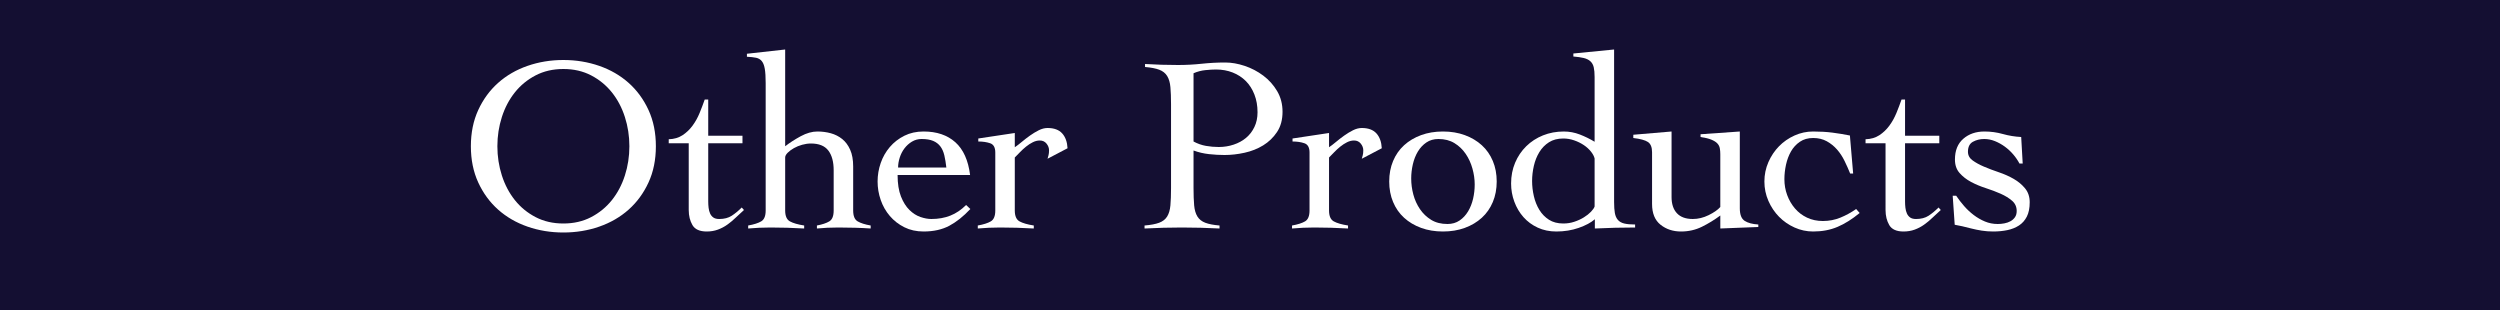 <?xml version="1.0" encoding="utf-8"?>
<!-- Generator: Adobe Illustrator 15.0.0, SVG Export Plug-In  -->
<!DOCTYPE svg PUBLIC "-//W3C//DTD SVG 1.1//EN" "http://www.w3.org/Graphics/SVG/1.1/DTD/svg11.dtd">
<svg version="1.1"
	 xmlns="http://www.w3.org/2000/svg" xmlns:xlink="http://www.w3.org/1999/xlink" xmlns:a="http://ns.adobe.com/AdobeSVGViewerExtensions/3.0/"
	 x="0px" y="0px" width="500px" height="62px" viewBox="13 2 500 62" style="overflow:visible;enable-background:new 13 2 500 62;"
	 xml:space="preserve">
<style type="text/css">
<![CDATA[
	.st0{fill:#140F32;}
	.st1{fill:#FFFFFF;}
]]>
</style>
<defs>
</defs>
<rect class="st0" width="525" height="66"/>
<path class="st1" d="M107.175,31.25c0-2.7,0.491-5.116,1.475-7.25c0.982-2.133,2.308-3.941,3.975-5.425
	c1.667-1.483,3.625-2.616,5.875-3.4c2.25-0.782,4.642-1.175,7.175-1.175c2.533,0,4.925,0.393,7.175,1.175
	c2.25,0.784,4.208,1.917,5.875,3.4c1.667,1.483,2.992,3.292,3.975,5.425c0.983,2.134,1.475,4.55,1.475,7.25s-0.492,5.117-1.475,7.25
	c-0.983,2.134-2.309,3.942-3.975,5.425c-1.667,1.483-3.625,2.617-5.875,3.4c-2.25,0.782-4.642,1.175-7.175,1.175
	c-2.534,0-4.925-0.393-7.175-1.175c-2.25-0.783-4.208-1.917-5.875-3.4c-1.667-1.482-2.992-3.291-3.975-5.425
	C107.667,36.367,107.175,33.95,107.175,31.25z M112.475,31.25c0,2.033,0.3,3.983,0.9,5.85c0.6,1.867,1.467,3.509,2.6,4.926
	c1.133,1.417,2.517,2.55,4.15,3.399c1.633,0.851,3.483,1.275,5.55,1.275c2.066,0,3.917-0.425,5.55-1.275
	c1.633-0.85,3.017-1.982,4.15-3.399c1.133-1.417,2-3.059,2.6-4.926c0.6-1.866,0.9-3.816,0.9-5.85s-0.3-3.982-0.9-5.85
	s-1.467-3.508-2.6-4.926c-1.133-1.416-2.517-2.55-4.15-3.399c-1.633-0.851-3.483-1.275-5.55-1.275c-2.067,0-3.917,0.425-5.55,1.275
	c-1.633,0.85-3.017,1.983-4.15,3.399c-1.133,1.418-2,3.059-2.6,4.926C112.775,27.268,112.475,29.217,112.475,31.25z"/>
<path class="st1" d="M146.745,30.65V29.85c1.066-0.032,1.983-0.3,2.75-0.8c0.767-0.5,1.433-1.133,2-1.899
	c0.566-0.767,1.042-1.617,1.425-2.551c0.383-0.933,0.725-1.832,1.025-2.699h0.7v7.25h6.85v1.5h-6.85V42.3
	c0,0.434,0.025,0.858,0.075,1.275c0.05,0.417,0.15,0.792,0.3,1.125s0.367,0.6,0.65,0.8s0.675,0.3,1.175,0.3
	c1,0,1.833-0.216,2.5-0.649c0.667-0.434,1.333-0.983,2-1.65l0.45,0.5c-0.567,0.5-1.117,1.009-1.65,1.525
	c-0.534,0.517-1.092,0.983-1.675,1.399c-0.583,0.417-1.217,0.75-1.9,1c-0.684,0.25-1.425,0.375-2.225,0.375
	c-1.4,0-2.35-0.425-2.85-1.274c-0.5-0.851-0.75-1.858-0.75-3.025V30.65H146.745z"/>
<path class="st1" d="M187.134,47.7c-0.967-0.067-2-0.117-3.1-0.15s-2.217-0.05-3.35-0.05c-0.767,0-1.508,0.017-2.225,0.05
	s-1.408,0.083-2.075,0.15V47.1c1.066-0.199,1.891-0.475,2.475-0.824c0.583-0.351,0.875-1.075,0.875-2.176v-8.05
	c0-1.7-0.359-3.017-1.075-3.95c-0.717-0.933-1.875-1.399-3.475-1.399c-0.567,0-1.15,0.083-1.75,0.25s-1.15,0.392-1.65,0.675
	s-0.917,0.592-1.25,0.925c-0.333,0.334-0.5,0.65-0.5,0.95v10.6c0,1.101,0.316,1.825,0.95,2.176c0.633,0.35,1.583,0.625,2.85,0.824
	V47.7c-1.133-0.067-2.258-0.117-3.375-0.15c-1.117-0.033-2.242-0.05-3.375-0.05c-0.767,0-1.508,0.017-2.225,0.05
	c-0.717,0.033-1.459,0.083-2.225,0.15V47.1c1.133-0.199,2-0.475,2.6-0.824c0.6-0.351,0.9-1.075,0.9-2.176V18.6
	c0-1.199-0.059-2.141-0.175-2.824c-0.117-0.684-0.317-1.2-0.6-1.551c-0.284-0.35-0.667-0.574-1.15-0.675
	c-0.483-0.1-1.092-0.166-1.825-0.2v-0.6l7.65-0.85v19.35c0.9-0.7,1.933-1.366,3.1-2c1.167-0.633,2.283-0.95,3.35-0.95
	c0.933,0,1.825,0.117,2.675,0.351s1.608,0.617,2.275,1.149c0.667,0.534,1.2,1.25,1.6,2.15c0.4,0.899,0.6,2.017,0.6,3.35v8.8
	c0,1.101,0.3,1.825,0.9,2.176c0.6,0.35,1.466,0.625,2.6,0.824V47.7z"/>
<path class="st1" d="M192.519,37c0,1.733,0.225,3.167,0.675,4.3c0.45,1.134,1.017,2.034,1.7,2.7c0.683,0.667,1.416,1.134,2.2,1.4
	c0.783,0.267,1.508,0.399,2.175,0.399c1.4,0,2.666-0.225,3.8-0.675c1.133-0.45,2.183-1.158,3.15-2.125l0.85,0.8
	c-1.367,1.468-2.767,2.584-4.2,3.351c-1.434,0.766-3.15,1.149-5.15,1.149c-1.434,0-2.717-0.283-3.85-0.85
	c-1.133-0.566-2.1-1.316-2.9-2.25c-0.8-0.933-1.409-2-1.825-3.2c-0.417-1.2-0.625-2.433-0.625-3.7c0-1.267,0.208-2.5,0.625-3.7
	c0.416-1.199,1.025-2.266,1.825-3.199c0.8-0.934,1.767-1.684,2.9-2.25c1.133-0.566,2.417-0.851,3.85-0.851
	c2.633,0,4.75,0.718,6.35,2.15c1.6,1.434,2.583,3.617,2.95,6.55H192.519z M202.269,35.5c-0.1-0.9-0.234-1.708-0.4-2.425
	c-0.167-0.717-0.434-1.316-0.8-1.8c-0.367-0.483-0.85-0.851-1.45-1.101c-0.6-0.25-1.367-0.375-2.3-0.375
	c-0.7,0-1.342,0.175-1.925,0.525c-0.584,0.35-1.084,0.8-1.5,1.35c-0.417,0.55-0.734,1.167-0.95,1.851
	c-0.217,0.684-0.325,1.342-0.325,1.975H202.269z"/>
<path class="st1" d="M208.558,47.1c1.133-0.199,2-0.475,2.6-0.824c0.6-0.351,0.9-1.075,0.9-2.176V32.5c0-1-0.342-1.616-1.025-1.85
	c-0.684-0.233-1.475-0.351-2.375-0.351v-0.6l7.3-1.101v2.851c0.4-0.267,0.858-0.616,1.375-1.05c0.516-0.434,1.066-0.858,1.65-1.275
	c0.583-0.416,1.175-0.775,1.775-1.075s1.183-0.45,1.75-0.45c1.3,0,2.275,0.359,2.925,1.075c0.65,0.718,1.008,1.709,1.075,2.976
	l-4,2.1c0.066-0.232,0.133-0.475,0.2-0.725c0.066-0.25,0.1-0.575,0.1-0.976c0-0.466-0.167-0.907-0.5-1.325
	c-0.334-0.416-0.784-0.625-1.35-0.625c-0.467,0-0.934,0.117-1.4,0.351c-0.467,0.233-0.917,0.524-1.35,0.875
	c-0.434,0.35-0.842,0.725-1.225,1.125c-0.384,0.399-0.725,0.75-1.025,1.05v10.6c0,1.101,0.316,1.825,0.95,2.176
	c0.633,0.35,1.583,0.625,2.85,0.824V47.7c-1.133-0.067-2.258-0.117-3.375-0.15c-1.117-0.033-2.242-0.05-3.375-0.05
	c-0.767,0-1.508,0.017-2.225,0.05s-1.458,0.083-2.225,0.15V47.1z"/>
<path class="st1" d="M256.907,47.7c-1.267-0.067-2.525-0.117-3.775-0.15s-2.509-0.05-3.775-0.05c-1.233,0-2.458,0.017-3.675,0.05
	c-1.217,0.033-2.475,0.083-3.775,0.15V47.1c1.233-0.1,2.208-0.282,2.925-0.55c0.716-0.267,1.25-0.683,1.6-1.25
	c0.35-0.566,0.566-1.308,0.65-2.225c0.083-0.917,0.125-2.075,0.125-3.476V22.9c0-1.4-0.042-2.559-0.125-3.476
	c-0.083-0.916-0.3-1.657-0.65-2.225c-0.35-0.566-0.875-0.983-1.575-1.25c-0.7-0.267-1.65-0.45-2.85-0.55V14.8
	c1.1,0.067,2.2,0.117,3.3,0.15s2.2,0.05,3.3,0.05c1.6,0,3.175-0.083,4.725-0.25c1.55-0.166,3.125-0.25,4.725-0.25
	c1.233,0,2.525,0.225,3.875,0.675s2.591,1.101,3.725,1.95c1.133,0.85,2.058,1.884,2.774,3.1c0.717,1.218,1.076,2.593,1.076,4.125
	c0,1.601-0.367,2.95-1.101,4.051c-0.733,1.1-1.659,1.992-2.774,2.675c-1.117,0.684-2.359,1.175-3.726,1.475
	c-1.367,0.3-2.7,0.45-4,0.45c-1,0-2.034-0.058-3.1-0.175c-1.067-0.116-2.1-0.358-3.1-0.726v7.5c0,1.4,0.042,2.559,0.125,3.476
	c0.083,0.917,0.3,1.658,0.65,2.225c0.35,0.567,0.875,0.983,1.575,1.25c0.7,0.268,1.65,0.45,2.85,0.55V47.7z M251.707,30.3
	c0.8,0.434,1.625,0.726,2.475,0.875c0.85,0.15,1.708,0.226,2.575,0.226c1.033,0,2.025-0.158,2.975-0.476
	c0.95-0.316,1.775-0.767,2.475-1.35c0.7-0.583,1.258-1.308,1.675-2.175c0.417-0.867,0.625-1.851,0.625-2.95
	c0-1.3-0.209-2.483-0.625-3.55c-0.417-1.066-0.992-1.967-1.725-2.7c-0.734-0.733-1.609-1.3-2.625-1.7
	c-1.017-0.4-2.125-0.6-3.325-0.6c-0.6,0-1.309,0.042-2.125,0.125c-0.817,0.083-1.608,0.292-2.375,0.625V30.3z"/>
<path class="st1" d="M271.406,47.1c1.133-0.199,2-0.475,2.6-0.824c0.601-0.351,0.9-1.075,0.9-2.176V32.5c0-1-0.342-1.616-1.025-1.85
	s-1.475-0.351-2.375-0.351v-0.6l7.301-1.101v2.851c0.4-0.267,0.857-0.616,1.375-1.05c0.516-0.434,1.066-0.858,1.65-1.275
	c0.582-0.416,1.174-0.775,1.774-1.075s1.183-0.45,1.75-0.45c1.3,0,2.274,0.359,2.925,1.075c0.65,0.718,1.008,1.709,1.075,2.976
	l-4,2.1c0.066-0.232,0.133-0.475,0.2-0.725c0.066-0.25,0.1-0.575,0.1-0.976c0-0.466-0.167-0.907-0.5-1.325
	c-0.334-0.416-0.783-0.625-1.35-0.625c-0.467,0-0.934,0.117-1.4,0.351s-0.917,0.524-1.35,0.875c-0.434,0.35-0.842,0.725-1.225,1.125
	c-0.385,0.399-0.726,0.75-1.025,1.05v10.6c0,1.101,0.316,1.825,0.949,2.176c0.633,0.35,1.584,0.625,2.851,0.824V47.7
	c-1.134-0.067-2.259-0.117-3.375-0.15c-1.117-0.033-2.242-0.05-3.375-0.05c-0.767,0-1.509,0.017-2.226,0.05s-1.458,0.083-2.225,0.15
	V47.1z"/>
<path class="st1" d="M301.592,28.3c1.6,0,3.058,0.242,4.375,0.726c1.316,0.483,2.449,1.158,3.4,2.024
	c0.949,0.867,1.682,1.917,2.199,3.15c0.517,1.233,0.775,2.6,0.775,4.1s-0.259,2.867-0.775,4.101
	c-0.518,1.233-1.25,2.283-2.199,3.149c-0.951,0.867-2.084,1.542-3.4,2.025c-1.317,0.482-2.775,0.725-4.375,0.725
	s-3.059-0.242-4.375-0.725c-1.317-0.483-2.45-1.158-3.4-2.025c-0.949-0.866-1.684-1.916-2.199-3.149
	c-0.518-1.233-0.775-2.601-0.775-4.101s0.258-2.866,0.775-4.1c0.516-1.233,1.25-2.283,2.199-3.15c0.95-0.866,2.083-1.541,3.4-2.024
	C298.533,28.542,299.992,28.3,301.592,28.3z M300.691,29.8c-0.934,0-1.742,0.233-2.425,0.7c-0.684,0.467-1.25,1.075-1.7,1.825
	c-0.449,0.75-0.783,1.6-1,2.55s-0.324,1.893-0.324,2.825c0,1.067,0.141,2.134,0.424,3.2s0.726,2.042,1.326,2.925
	c0.6,0.884,1.35,1.6,2.25,2.149c0.899,0.551,1.982,0.825,3.25,0.825c0.932,0,1.74-0.232,2.424-0.7
	c0.684-0.466,1.25-1.074,1.701-1.824c0.449-0.75,0.782-1.592,1-2.525c0.216-0.933,0.324-1.883,0.324-2.85
	c0-1.033-0.15-2.092-0.449-3.176c-0.301-1.082-0.75-2.066-1.351-2.949s-1.351-1.601-2.25-2.15S301.924,29.8,300.691,29.8z"/>
<path class="st1" d="M335.821,42.45c0,0.867,0.05,1.583,0.149,2.149c0.101,0.567,0.301,1.025,0.601,1.375
	c0.3,0.351,0.726,0.593,1.274,0.726c0.551,0.134,1.275,0.2,2.176,0.2v0.6c-1.334,0-2.658,0.017-3.975,0.05
	c-1.318,0.033-2.676,0.083-4.076,0.15V45.85c-0.767,0.668-1.842,1.242-3.225,1.726c-1.383,0.482-2.875,0.725-4.475,0.725
	c-1.367,0-2.609-0.259-3.725-0.774c-1.117-0.517-2.068-1.217-2.851-2.101c-0.784-0.883-1.392-1.907-1.825-3.075
	c-0.434-1.166-0.65-2.383-0.65-3.649c0-1.5,0.268-2.883,0.801-4.15c0.533-1.267,1.275-2.366,2.225-3.3
	c0.95-0.933,2.066-1.658,3.35-2.175s2.676-0.775,4.176-0.775c1.1,0,2.166,0.2,3.199,0.601c1.033,0.399,2.018,0.883,2.951,1.449V17.4
	c0-0.801-0.059-1.45-0.176-1.95s-0.342-0.9-0.675-1.2s-0.774-0.517-1.325-0.65c-0.55-0.133-1.242-0.232-2.074-0.3v-0.6l8.149-0.8
	V42.45z M331.922,33.7c-0.101-0.433-0.343-0.892-0.726-1.375c-0.384-0.483-0.858-0.917-1.425-1.3c-0.567-0.383-1.209-0.7-1.926-0.95
	s-1.441-0.375-2.174-0.375c-1.135,0-2.093,0.25-2.875,0.75c-0.784,0.5-1.426,1.158-1.926,1.975c-0.5,0.817-0.867,1.733-1.1,2.75
	c-0.234,1.018-0.35,2.025-0.35,3.025s0.115,2.009,0.35,3.024c0.232,1.018,0.6,1.934,1.1,2.75c0.5,0.817,1.142,1.476,1.926,1.976
	c0.782,0.5,1.74,0.75,2.875,0.75c0.766,0,1.5-0.116,2.199-0.351c0.7-0.232,1.333-0.524,1.9-0.875
	c0.566-0.35,1.041-0.725,1.425-1.125c0.383-0.399,0.625-0.75,0.726-1.05V33.7z"/>
<path class="st1" d="M347.311,41.4c0,1.399,0.357,2.483,1.075,3.25c0.716,0.767,1.774,1.149,3.175,1.149
	c1.066,0,2.125-0.258,3.176-0.774c1.049-0.517,1.824-1.059,2.324-1.625V32.85c0-0.433-0.033-0.832-0.1-1.199
	c-0.067-0.367-0.234-0.691-0.5-0.976c-0.268-0.282-0.668-0.532-1.2-0.75c-0.534-0.216-1.25-0.392-2.149-0.524V28.85l7.85-0.55V43.65
	c0,1.267,0.324,2.108,0.975,2.524c0.65,0.417,1.559,0.659,2.725,0.726v0.5c-1.267,0.066-2.541,0.116-3.824,0.149
	s-2.543,0.083-3.775,0.15V45.1c-1.167,0.867-2.393,1.617-3.675,2.25c-1.284,0.633-2.675,0.95-4.175,0.95c-1.6,0-2.967-0.45-4.1-1.35
	c-1.135-0.9-1.701-2.283-1.701-4.15V32.45c0-1-0.274-1.683-0.824-2.05c-0.551-0.367-1.525-0.633-2.926-0.801V28.95l7.65-0.65V41.4z"
	/>
<path class="st1" d="M383.029,36.7c-0.333-0.833-0.708-1.675-1.125-2.525c-0.416-0.85-0.916-1.607-1.5-2.274
	c-0.583-0.667-1.267-1.217-2.049-1.65c-0.784-0.433-1.693-0.65-2.726-0.65c-1.034,0-1.917,0.25-2.649,0.75
	c-0.734,0.5-1.326,1.143-1.775,1.926c-0.45,0.783-0.783,1.667-1,2.649c-0.217,0.983-0.325,1.959-0.325,2.925
	c0,1.101,0.183,2.15,0.55,3.15s0.883,1.893,1.551,2.675c0.666,0.784,1.475,1.4,2.424,1.851c0.951,0.449,2.008,0.675,3.176,0.675
	c1.232,0,2.4-0.226,3.5-0.675c1.1-0.45,2.15-1.025,3.15-1.726l0.699,0.8c-1.5,1.234-2.975,2.159-4.425,2.775
	S377.43,48.3,375.63,48.3c-1.3,0-2.542-0.267-3.726-0.8s-2.217-1.25-3.1-2.15c-0.883-0.899-1.592-1.957-2.125-3.175
	c-0.533-1.216-0.8-2.508-0.8-3.875c0-1.366,0.267-2.657,0.8-3.875c0.533-1.216,1.242-2.274,2.125-3.175s1.916-1.616,3.1-2.15
	c1.184-0.532,2.426-0.8,3.726-0.8c1.399,0,2.683,0.075,3.851,0.226c1.166,0.149,2.332,0.342,3.5,0.574l0.649,7.601H383.029z"/>
<path class="st1" d="M386.109,30.65V29.85c1.066-0.032,1.982-0.3,2.75-0.8c0.767-0.5,1.433-1.133,2-1.899
	c0.566-0.767,1.041-1.617,1.425-2.551c0.383-0.933,0.726-1.832,1.025-2.699h0.7v7.25h6.85v1.5h-6.85V42.3
	c0,0.434,0.024,0.858,0.074,1.275c0.051,0.417,0.15,0.792,0.301,1.125c0.149,0.333,0.366,0.6,0.649,0.8s0.675,0.3,1.175,0.3
	c1,0,1.833-0.216,2.5-0.649s1.333-0.983,2-1.65l0.45,0.5c-0.567,0.5-1.117,1.009-1.649,1.525c-0.534,0.517-1.093,0.983-1.676,1.399
	c-0.583,0.417-1.217,0.75-1.899,1c-0.684,0.25-1.425,0.375-2.226,0.375c-1.399,0-2.35-0.425-2.85-1.274
	c-0.5-0.851-0.75-1.858-0.75-3.025V30.65H386.109z"/>
<path class="st1" d="M403.539,41.15h0.699c0.467,0.699,0.992,1.383,1.576,2.05c0.582,0.667,1.225,1.267,1.924,1.8
	c0.701,0.533,1.451,0.967,2.25,1.3c0.801,0.334,1.65,0.5,2.551,0.5c0.433,0,0.875-0.041,1.324-0.125
	c0.451-0.083,0.858-0.225,1.226-0.425c0.366-0.2,0.667-0.467,0.899-0.8c0.233-0.333,0.351-0.75,0.351-1.25
	c0-0.833-0.309-1.517-0.925-2.05c-0.617-0.533-1.375-1-2.275-1.4s-1.893-0.775-2.975-1.125c-1.084-0.35-2.075-0.767-2.975-1.25
	c-0.9-0.482-1.659-1.075-2.275-1.775c-0.617-0.699-0.926-1.6-0.926-2.699c0-1.801,0.559-3.184,1.676-4.15
	c1.116-0.967,2.525-1.45,4.225-1.45c1.267,0,2.492,0.167,3.676,0.5c1.182,0.334,2.407,0.534,3.674,0.601l0.301,5.3h-0.65
	c-0.334-0.633-0.75-1.241-1.25-1.825c-0.5-0.583-1.059-1.1-1.675-1.55c-0.617-0.45-1.274-0.816-1.976-1.101
	c-0.699-0.282-1.416-0.425-2.149-0.425c-0.833,0-1.583,0.184-2.25,0.55c-0.667,0.367-1,1.034-1,2c0,0.7,0.308,1.275,0.925,1.726
	s1.375,0.867,2.275,1.25c0.9,0.384,1.891,0.759,2.975,1.125c1.083,0.367,2.075,0.809,2.975,1.325c0.9,0.517,1.658,1.149,2.275,1.899
	s0.926,1.675,0.926,2.775c0,1.167-0.193,2.125-0.576,2.875s-0.908,1.342-1.574,1.774c-0.668,0.434-1.442,0.742-2.325,0.926
	c-0.884,0.183-1.825,0.274-2.825,0.274c-0.8,0-1.566-0.059-2.3-0.175c-0.733-0.117-1.425-0.259-2.075-0.425
	c-0.65-0.167-1.258-0.316-1.824-0.45c-0.568-0.133-1.068-0.232-1.5-0.3L403.539,41.15z"/>
</svg>
